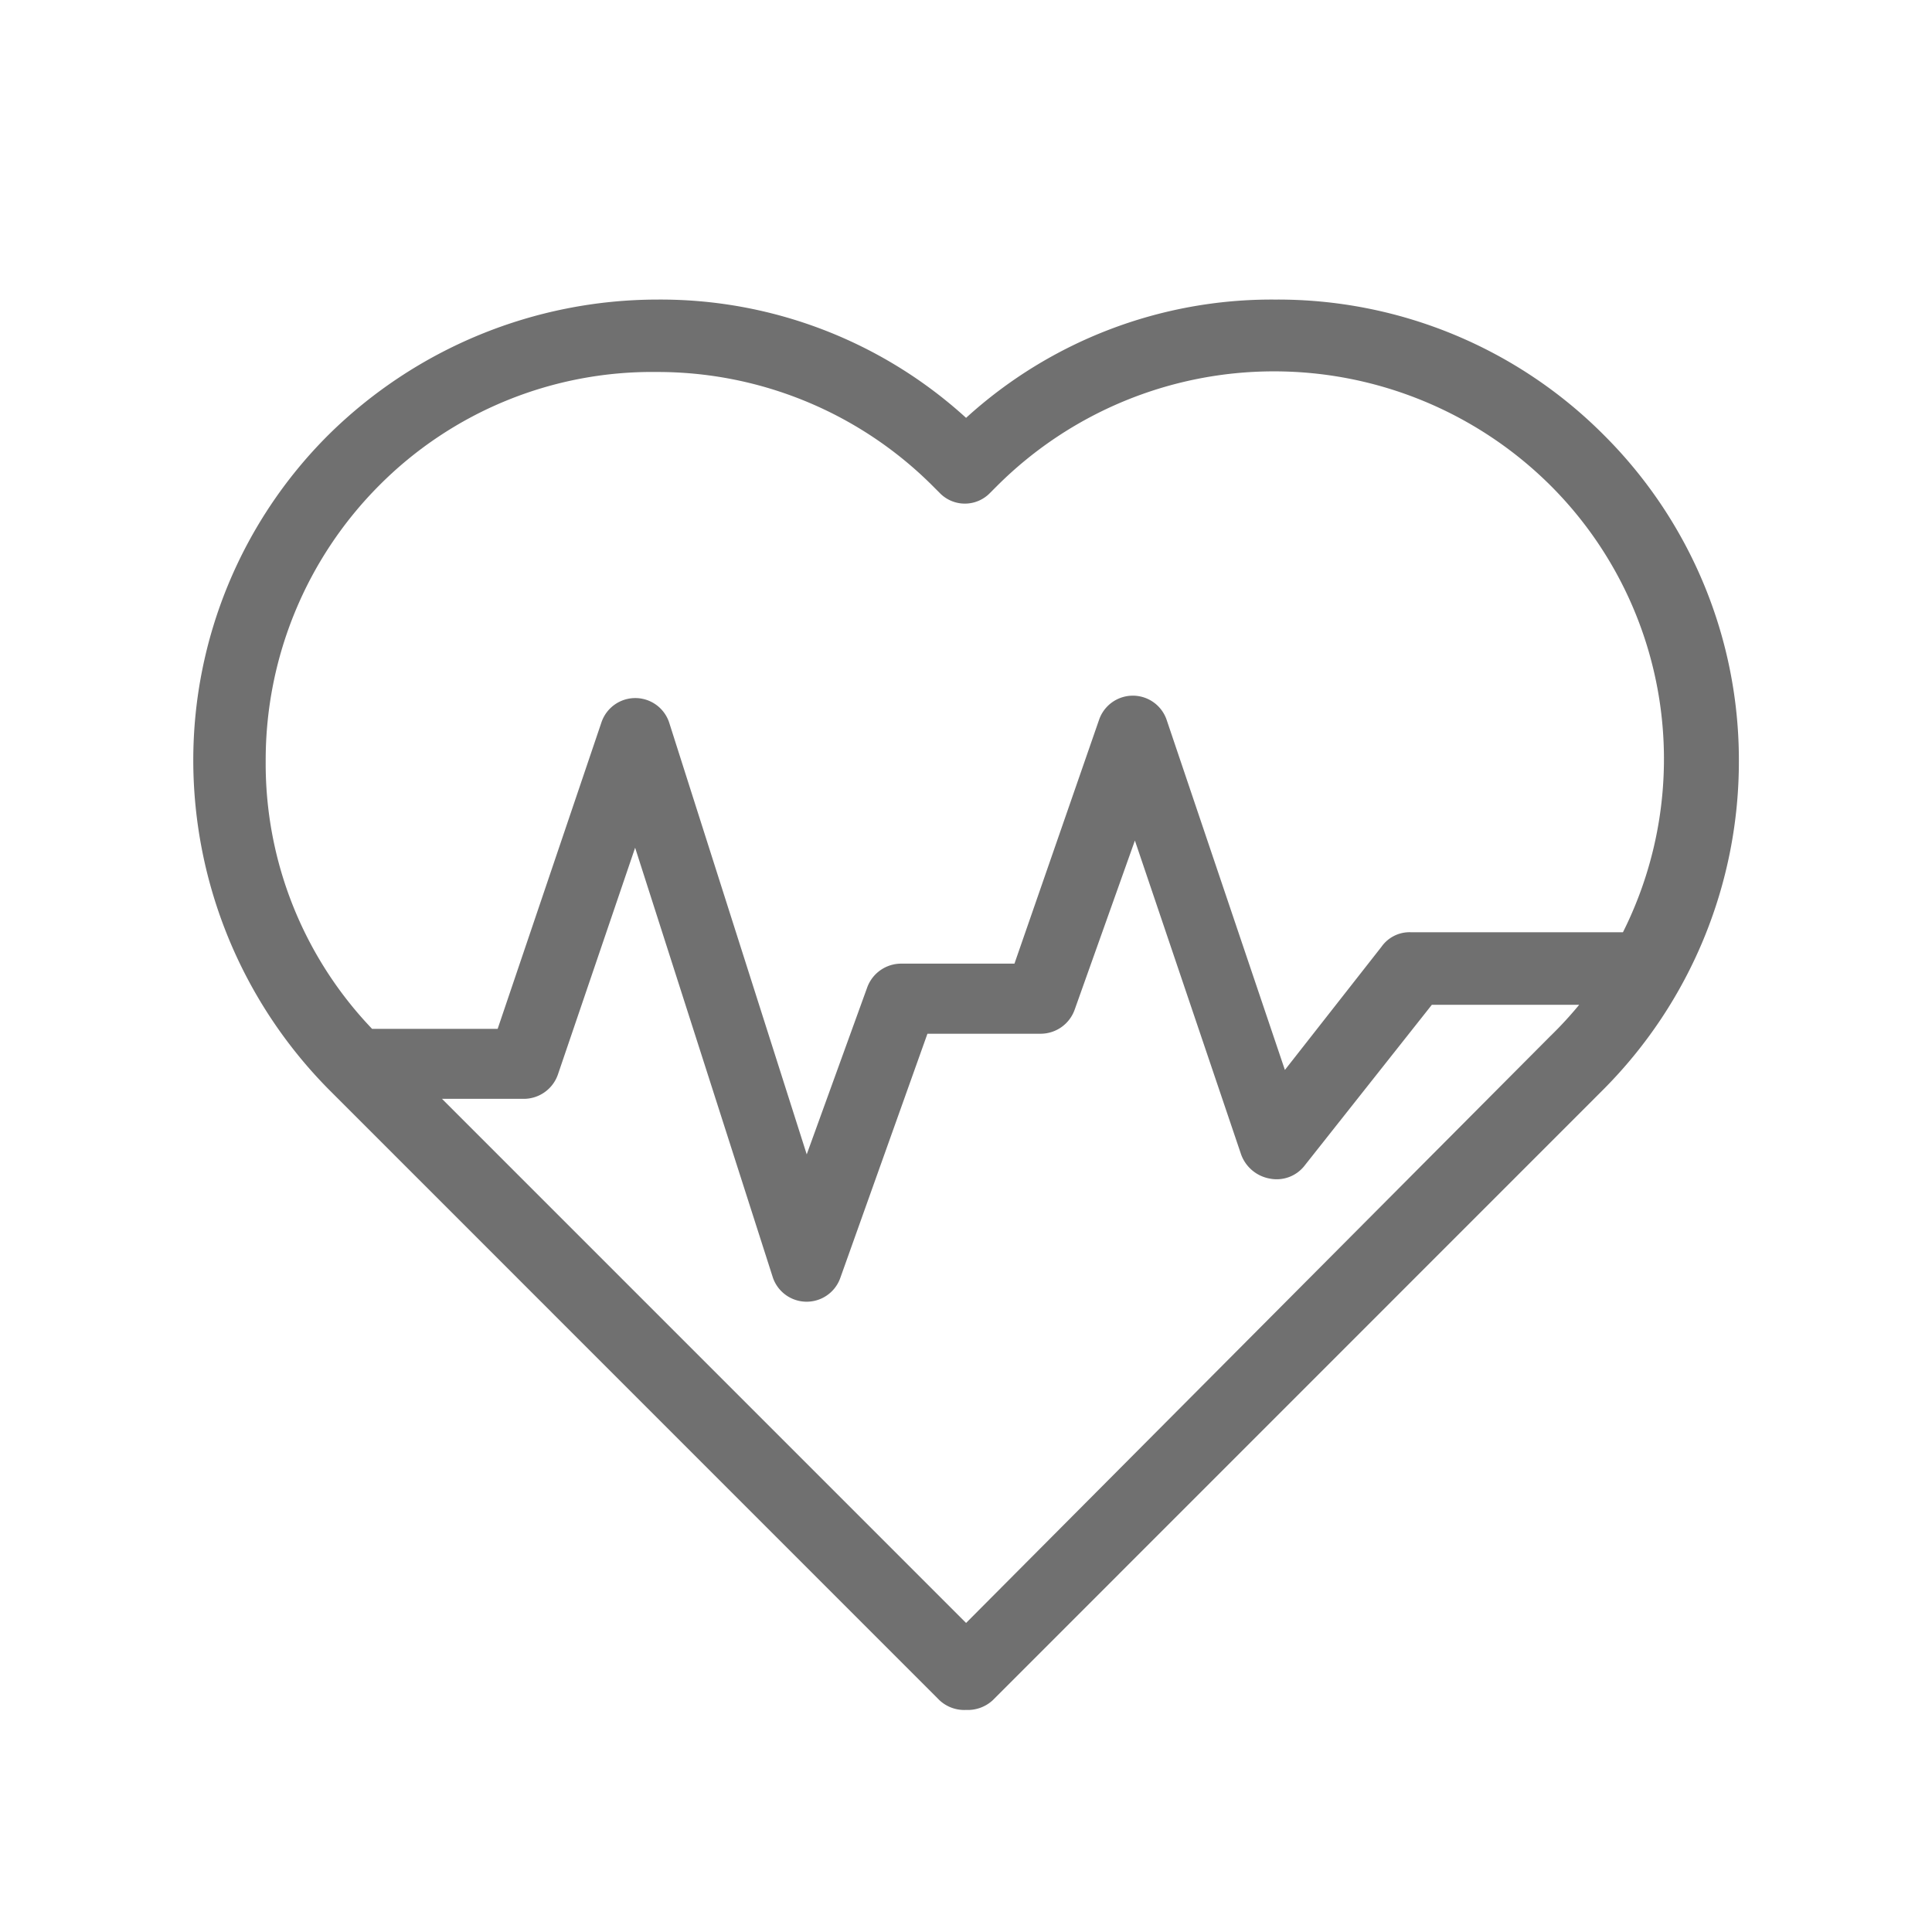 <svg xmlns="http://www.w3.org/2000/svg" width="50" height="50" viewBox="0 0 50 50">
  <g id="solution_by_value_health" data-name="solution_by value_health" transform="translate(-406 -857)">
    <rect id="Rectangle_276" data-name="Rectangle 276" width="50" height="50" transform="translate(406 857)" fill="none"/>
    <path id="solution_by_value_health-2" data-name="solution_by value_health" d="M54.5,24.3A11.9,11.9,0,0,0,46,20.8a11.74,11.74,0,0,0-8,3.061A11.739,11.739,0,0,0,30,20.8a12.124,12.124,0,0,0-8.5,3.5A11.884,11.884,0,0,0,18,32.735a12.124,12.124,0,0,0,3.5,8.5L37.312,57.049A.938.938,0,0,0,38,57.3a.952.952,0,0,0,.688-.249L54.5,41.236a12.028,12.028,0,0,0,3.5-8.5A11.869,11.869,0,0,0,54.5,24.3ZM19.874,32.735a10.068,10.068,0,0,1,2.937-7.124A9.958,9.958,0,0,1,30,22.674a10.068,10.068,0,0,1,7.124,2.937l.188.188a.906.906,0,0,0,1.313,0l.188-.188a10.145,10.145,0,0,1,14.311,0A10,10,0,0,1,55,37.173H49.5a.888.888,0,0,0-.749.376l-2.5,3.188-3.061-9.062a.924.924,0,0,0-1.748,0l-2.19,6.311H36.312a.936.936,0,0,0-.874.625l-1.562,4.311L30.313,31.737a.924.924,0,0,0-1.748,0l-2.688,7.937H22.628a9.928,9.928,0,0,1-2.754-6.939ZM38,55.049,24.437,41.485h2.124a.936.936,0,0,0,.874-.625l2-5.874L33,46.111a.924.924,0,0,0,1.748,0L37,39.8h2.937a.936.936,0,0,0,.874-.625L42.369,34.8l2.749,8.125a.97.97,0,0,0,.749.625.915.915,0,0,0,.874-.312l3.313-4.187h3.813a9.852,9.852,0,0,1-.749.813Z" transform="translate(393.002 843.953)" fill="#707070"/>
  </g>
</svg>
